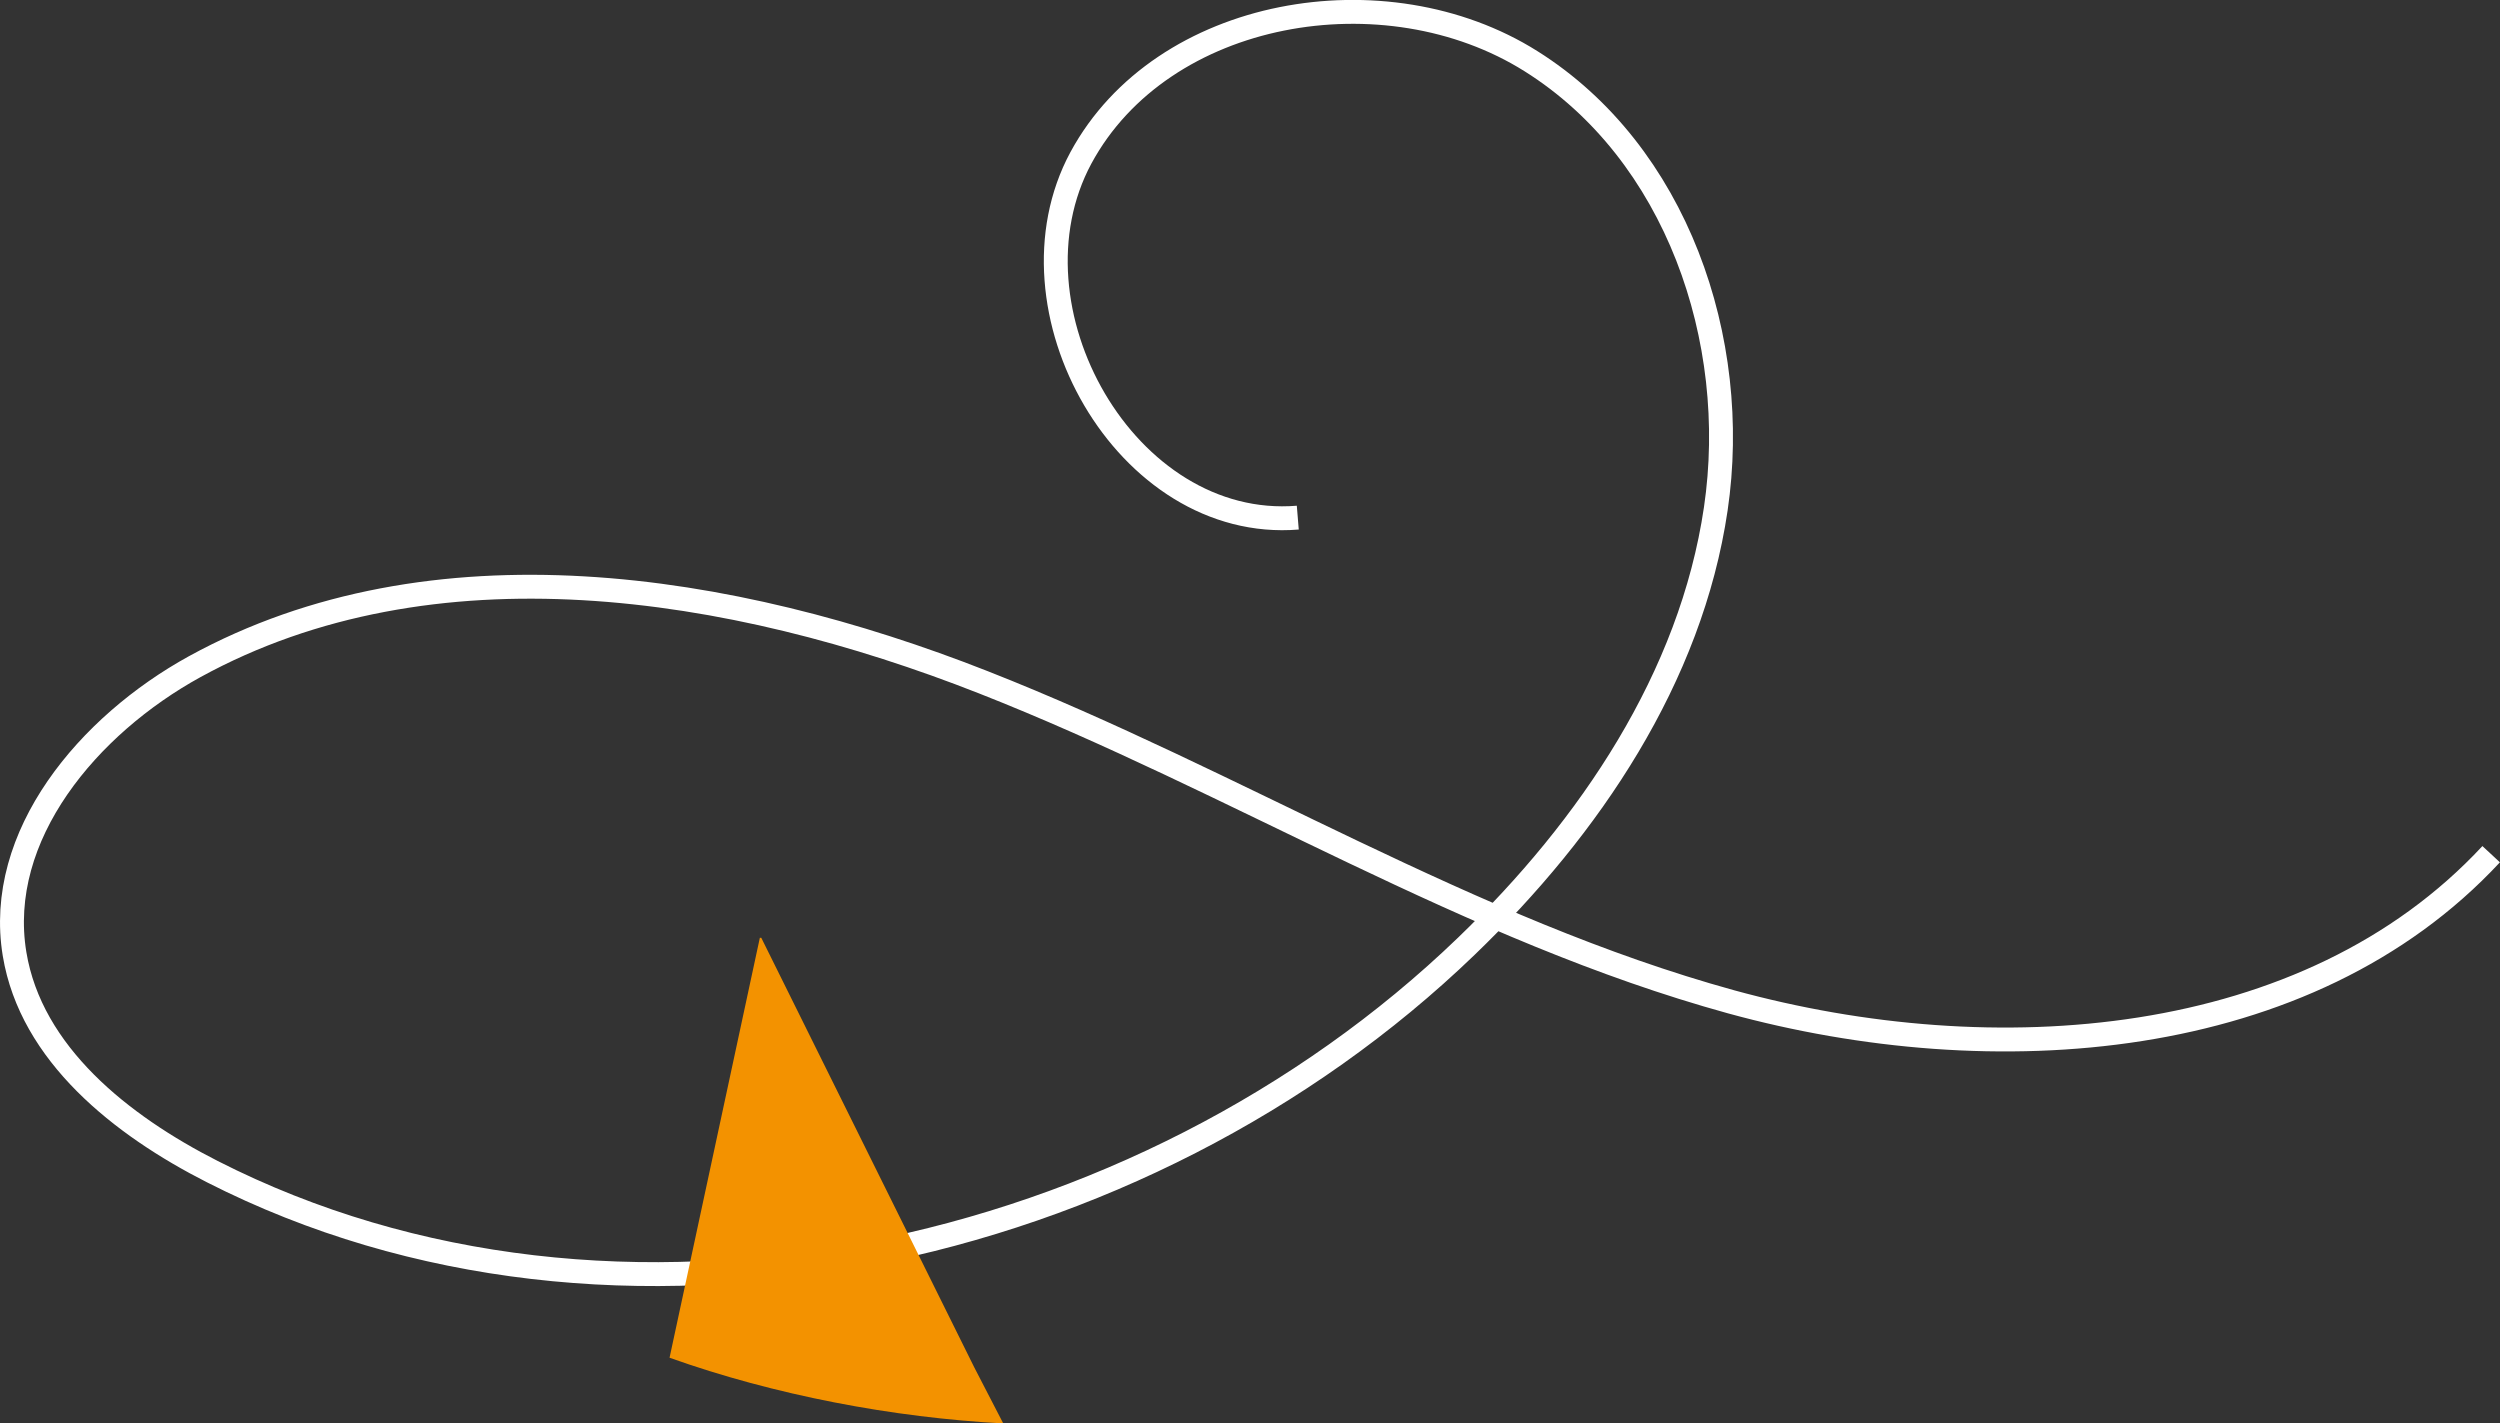<?xml version="1.0" encoding="UTF-8"?>
<svg xmlns="http://www.w3.org/2000/svg" xmlns:xlink="http://www.w3.org/1999/xlink" id="Calque_1" data-name="Calque 1" viewBox="0 0 104.66 59.59">
  <rect x="0" y="0" width="104.66" height="59.59" fill="#333333" stroke="none"/>
  <defs>
    <style>
      .cls-1, .cls-2 {
        fill: none;
      }

      .cls-2 {
        stroke: #fff;
        stroke-miterlimit: 10;
      }

      .cls-3 {
        fill: #f39200;
      }

      .cls-4 {
        clip-path: url(#clippath);
      }
    </style>
    <clipPath id="clippath">
      <rect class="cls-1" x="0" width="104.66" height="59.59"></rect>
    </clipPath>
  </defs>
  <g class="cls-4">
    <path class="cls-2" d="M104.29,35.76c-7.7,8.29-20.86,9.19-31.82,6.18-10.96-3.02-20.73-9.22-31.31-13.38-10.57-4.16-23.06-6.11-33.01-.65C3.71,30.35-.21,34.97.61,39.94c.69,4.18,4.46,7.17,8.28,9.11,16.89,8.6,38.9,3.67,52.5-9.44,5.17-4.98,9.4-11.25,10.44-18.31,1.04-7.06-1.64-14.91-7.74-18.74-6.09-3.83-15.44-2.24-18.84,4.05-3.39,6.3,1.89,15.65,9.08,15.06"></path>
    <path class="cls-3" d="M42,59.59c-4.6-.24-9.6-1.19-13.97-2.75l3.78-17.58h.06l8.92,17.99"></path>
  </g>
</svg>
